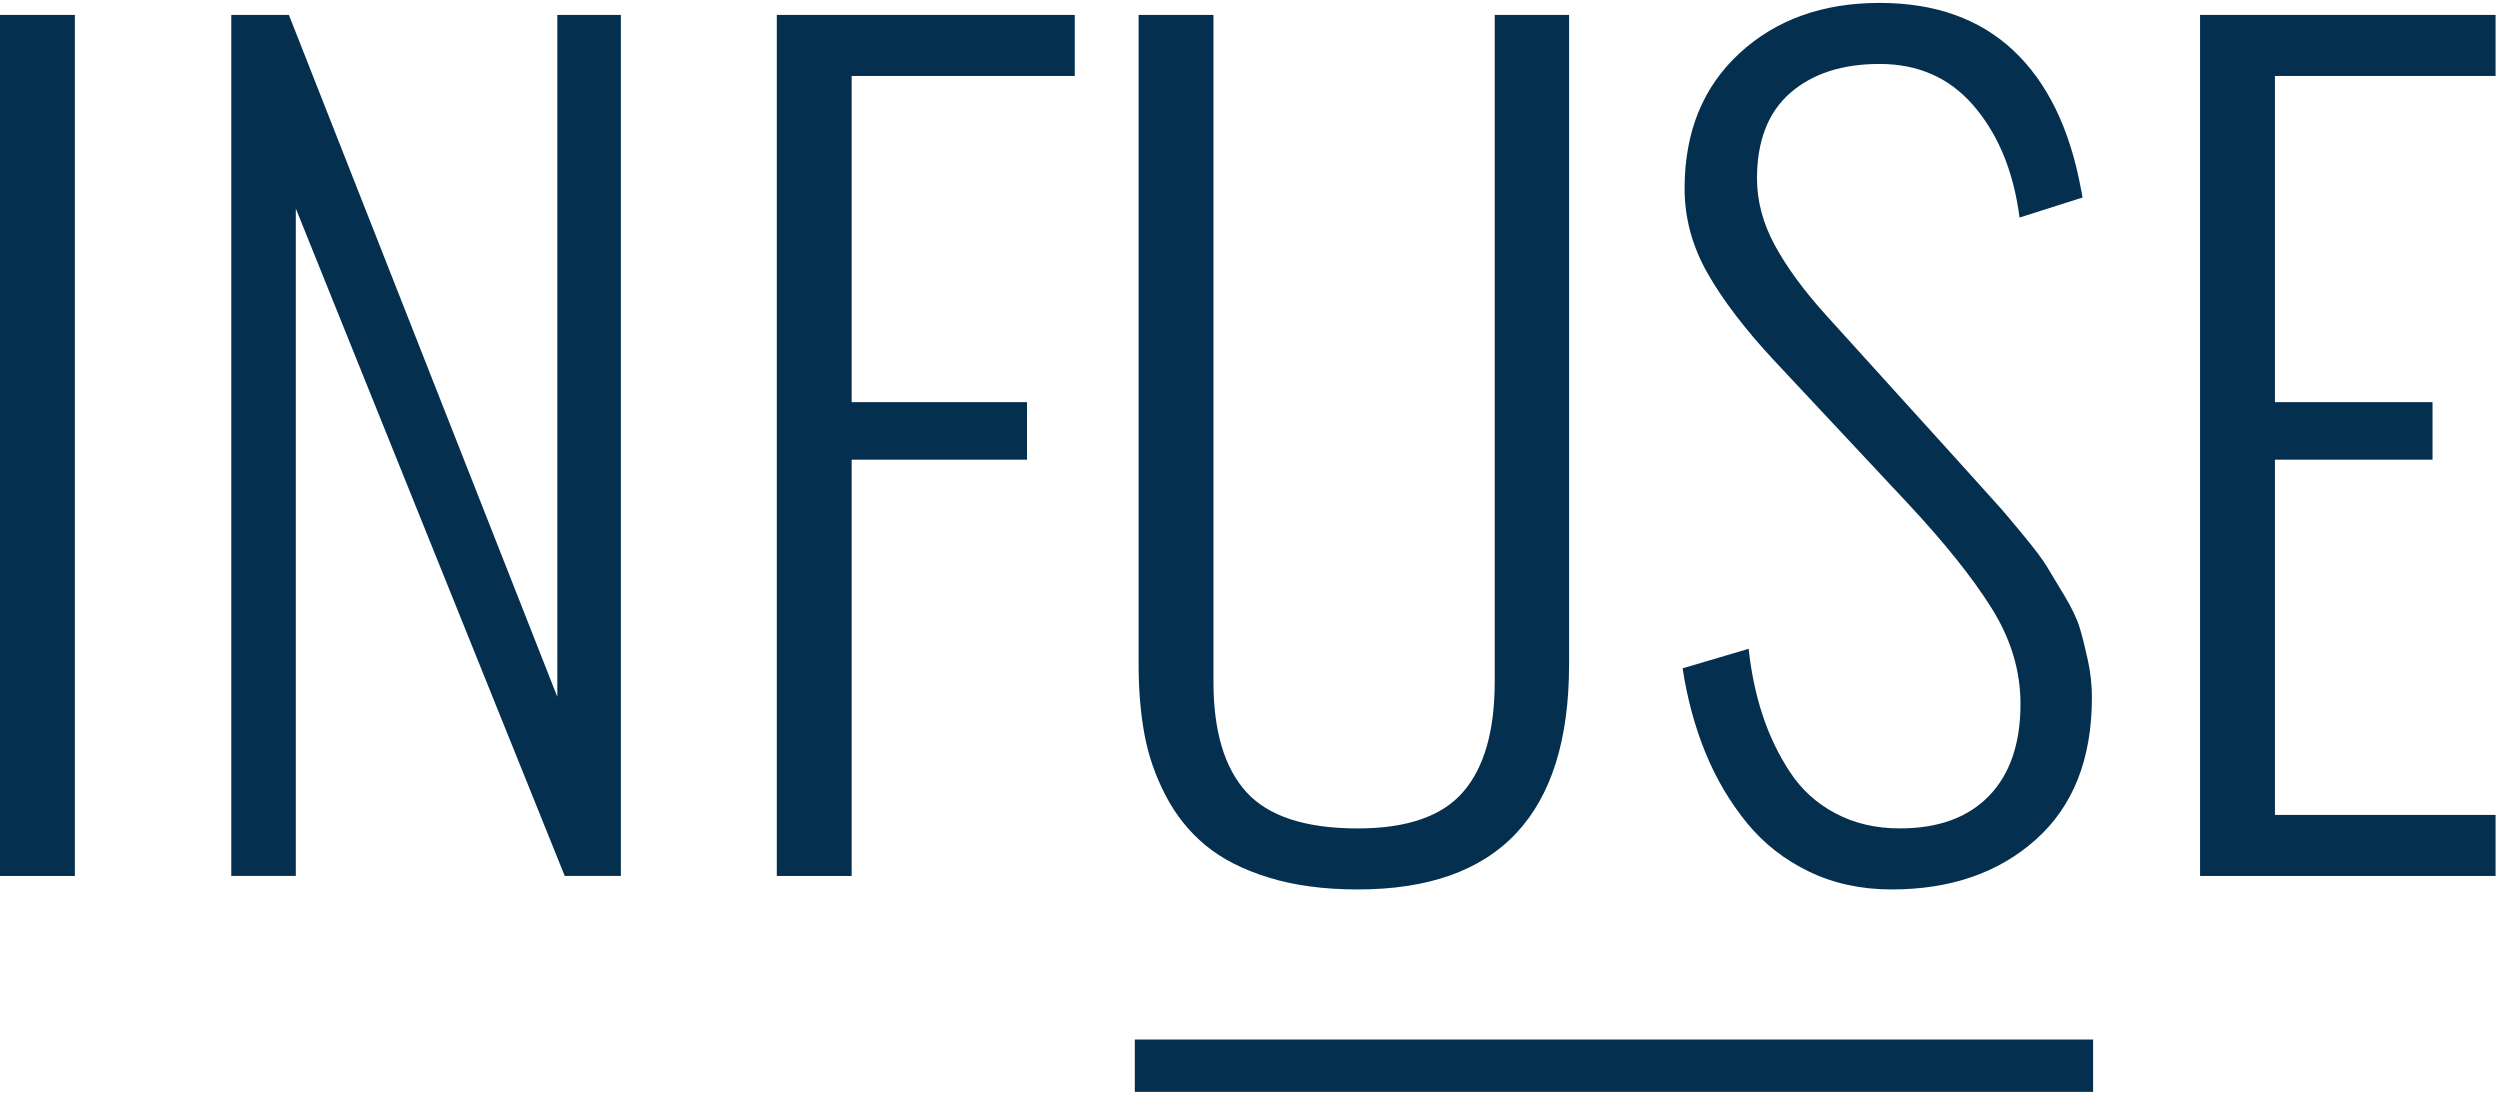 <svg width="86" height="38" viewBox="0 0 86 38" fill="none" xmlns="http://www.w3.org/2000/svg">
<path fill-rule="evenodd" clip-rule="evenodd" d="M0 30.133H2.575V0.513H0V30.133Z" fill="#052F4F"/>
<path fill-rule="evenodd" clip-rule="evenodd" d="M7.956 30.133V0.513H9.938L19.172 23.971V0.513H21.358V30.133H19.427L10.176 7.174V30.133H7.956Z" fill="#052F4F"/>
<path fill-rule="evenodd" clip-rule="evenodd" d="M26.722 30.133V0.513H36.972V2.613H29.297V13.834H35.329V15.813H29.297V30.133H26.722Z" fill="#052F4F"/>
<path fill-rule="evenodd" clip-rule="evenodd" d="M39.168 22.853V0.514H41.743V23.455C41.743 25.153 42.121 26.418 42.878 27.25C43.635 28.082 44.911 28.498 46.707 28.498C48.402 28.498 49.61 28.079 50.333 27.241C51.056 26.404 51.418 25.142 51.418 23.455V0.514H53.976V22.853C53.976 28.016 51.553 30.597 46.707 30.597C45.544 30.597 44.519 30.46 43.632 30.184C42.745 29.909 42.023 29.539 41.464 29.074C40.904 28.61 40.45 28.041 40.1 27.37C39.749 26.699 39.507 26 39.371 25.271C39.236 24.542 39.168 23.736 39.168 22.853Z" fill="#052F4F"/>
<path fill-rule="evenodd" clip-rule="evenodd" d="M57.882 22.99L60.153 22.319C60.243 23.145 60.404 23.908 60.636 24.608C60.867 25.308 61.181 25.959 61.576 26.561C61.971 27.164 62.494 27.637 63.143 27.981C63.793 28.325 64.53 28.497 65.354 28.497C66.676 28.497 67.698 28.125 68.421 27.379C69.144 26.633 69.505 25.578 69.505 24.212C69.505 23.076 69.175 21.981 68.514 20.925C67.853 19.869 66.879 18.653 65.591 17.276L61.034 12.406C60.04 11.339 59.277 10.341 58.746 9.411C58.216 8.482 57.95 7.507 57.95 6.485C57.95 4.547 58.577 2.998 59.831 1.839C61.085 0.68 62.694 0.1 64.66 0.1C66.569 0.1 68.105 0.649 69.268 1.744C70.432 2.84 71.205 4.432 71.589 6.52L71.64 6.795L69.472 7.484L69.438 7.243C69.212 5.763 68.689 4.552 67.87 3.611C67.051 2.671 65.981 2.2 64.66 2.2C63.372 2.2 62.347 2.533 61.584 3.198C60.822 3.864 60.441 4.845 60.441 6.141C60.441 6.922 60.647 7.69 61.059 8.447C61.471 9.205 62.062 10.008 62.83 10.857L67.116 15.59C67.229 15.716 67.512 16.029 67.963 16.528C68.415 17.027 68.712 17.357 68.853 17.517C68.994 17.678 69.254 17.988 69.632 18.447C70.011 18.906 70.271 19.253 70.412 19.488C70.553 19.723 70.754 20.056 71.013 20.486C71.273 20.916 71.451 21.292 71.547 21.613C71.643 21.935 71.736 22.308 71.827 22.732C71.917 23.157 71.962 23.575 71.962 23.988C71.962 26.1 71.321 27.729 70.039 28.876C68.757 30.024 67.1 30.597 65.066 30.597C64.027 30.597 63.084 30.393 62.237 29.986C61.39 29.579 60.675 29.02 60.093 28.308C59.512 27.597 59.037 26.794 58.67 25.899C58.303 25.004 58.041 24.034 57.882 22.99Z" fill="#052F4F"/>
<path fill-rule="evenodd" clip-rule="evenodd" d="M75.682 30.133V0.513H85.848V2.613H78.258V13.834H83.679V15.813H78.258V28.033H85.848V30.133H75.682Z" fill="#052F4F"/>
<path d="M39.037 36.66H72.002" stroke="#052F4F" stroke-width="1.8"/>
</svg>
